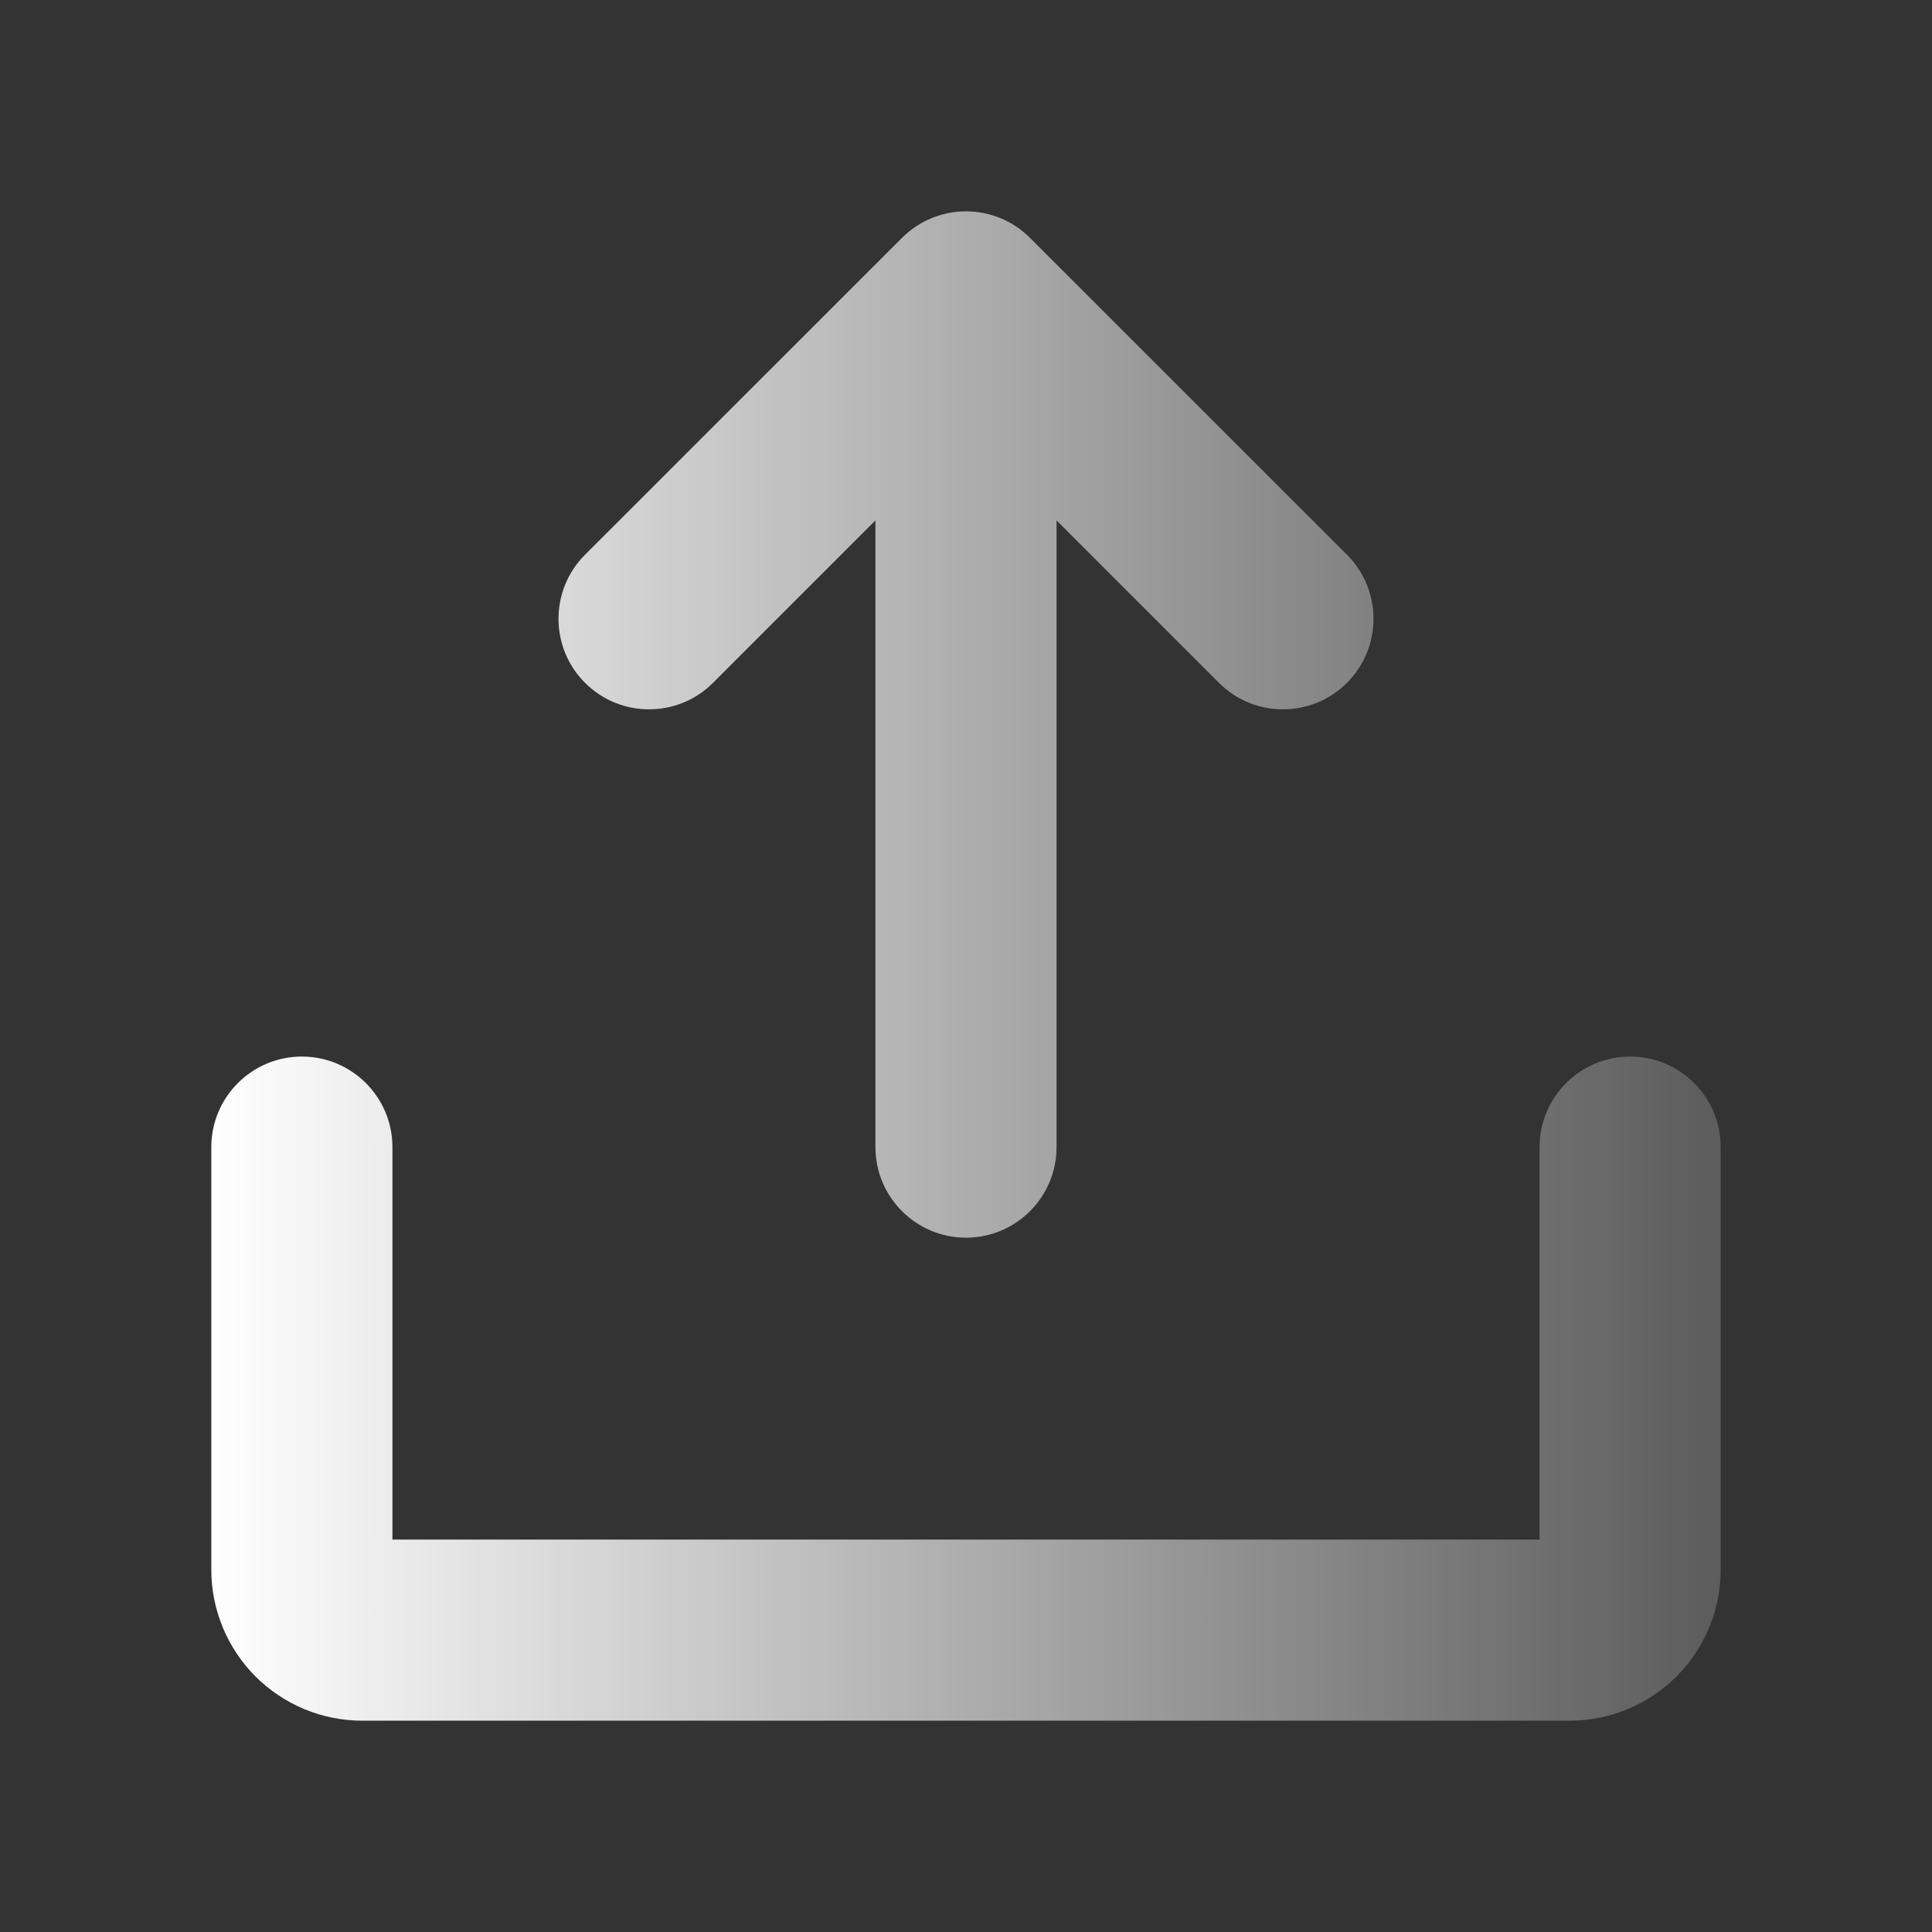 <svg width="16" height="16" viewBox="0 0 16 16" fill="none" xmlns="http://www.w3.org/2000/svg">
<rect x="0" y="0" width="16" height="16" fill="#333333" stroke="none"/>
<path fill-rule="evenodd" clip-rule="evenodd" d="M7.47 1.97C7.763 1.677 8.237 1.677 8.53 1.97L11.155 4.594C11.448 4.887 11.448 5.362 11.155 5.655C10.863 5.947 10.388 5.948 10.095 5.655L8.75 4.31V9.5C8.75 9.914 8.414 10.25 8 10.25C7.586 10.25 7.25 9.914 7.25 9.5V4.31L5.905 5.655C5.612 5.948 5.137 5.947 4.845 5.655C4.552 5.362 4.552 4.887 4.845 4.594L7.47 1.97ZM3.25 9.5C3.25 9.086 2.914 8.75 2.5 8.75C2.086 8.75 1.75 9.086 1.75 9.5V13C1.75 13.332 1.882 13.649 2.116 13.884C2.351 14.118 2.668 14.25 3 14.25H13C13.332 14.25 13.649 14.118 13.884 13.884C14.118 13.649 14.25 13.332 14.25 13V9.5C14.25 9.086 13.914 8.75 13.5 8.75C13.086 8.75 12.75 9.086 12.75 9.5V12.75H3.25V9.5Z" fill="url(#paint0_linear_2111_152)"/>
<defs>
<linearGradient id="paint0_linear_2111_152" x1="1.75" y1="8" x2="14.25" y2="8" gradientUnits="userSpaceOnUse">
<stop stop-color="white"/>
<stop offset="1" stop-color="white" stop-opacity="0.2"/>
</linearGradient>
</defs>
</svg>
